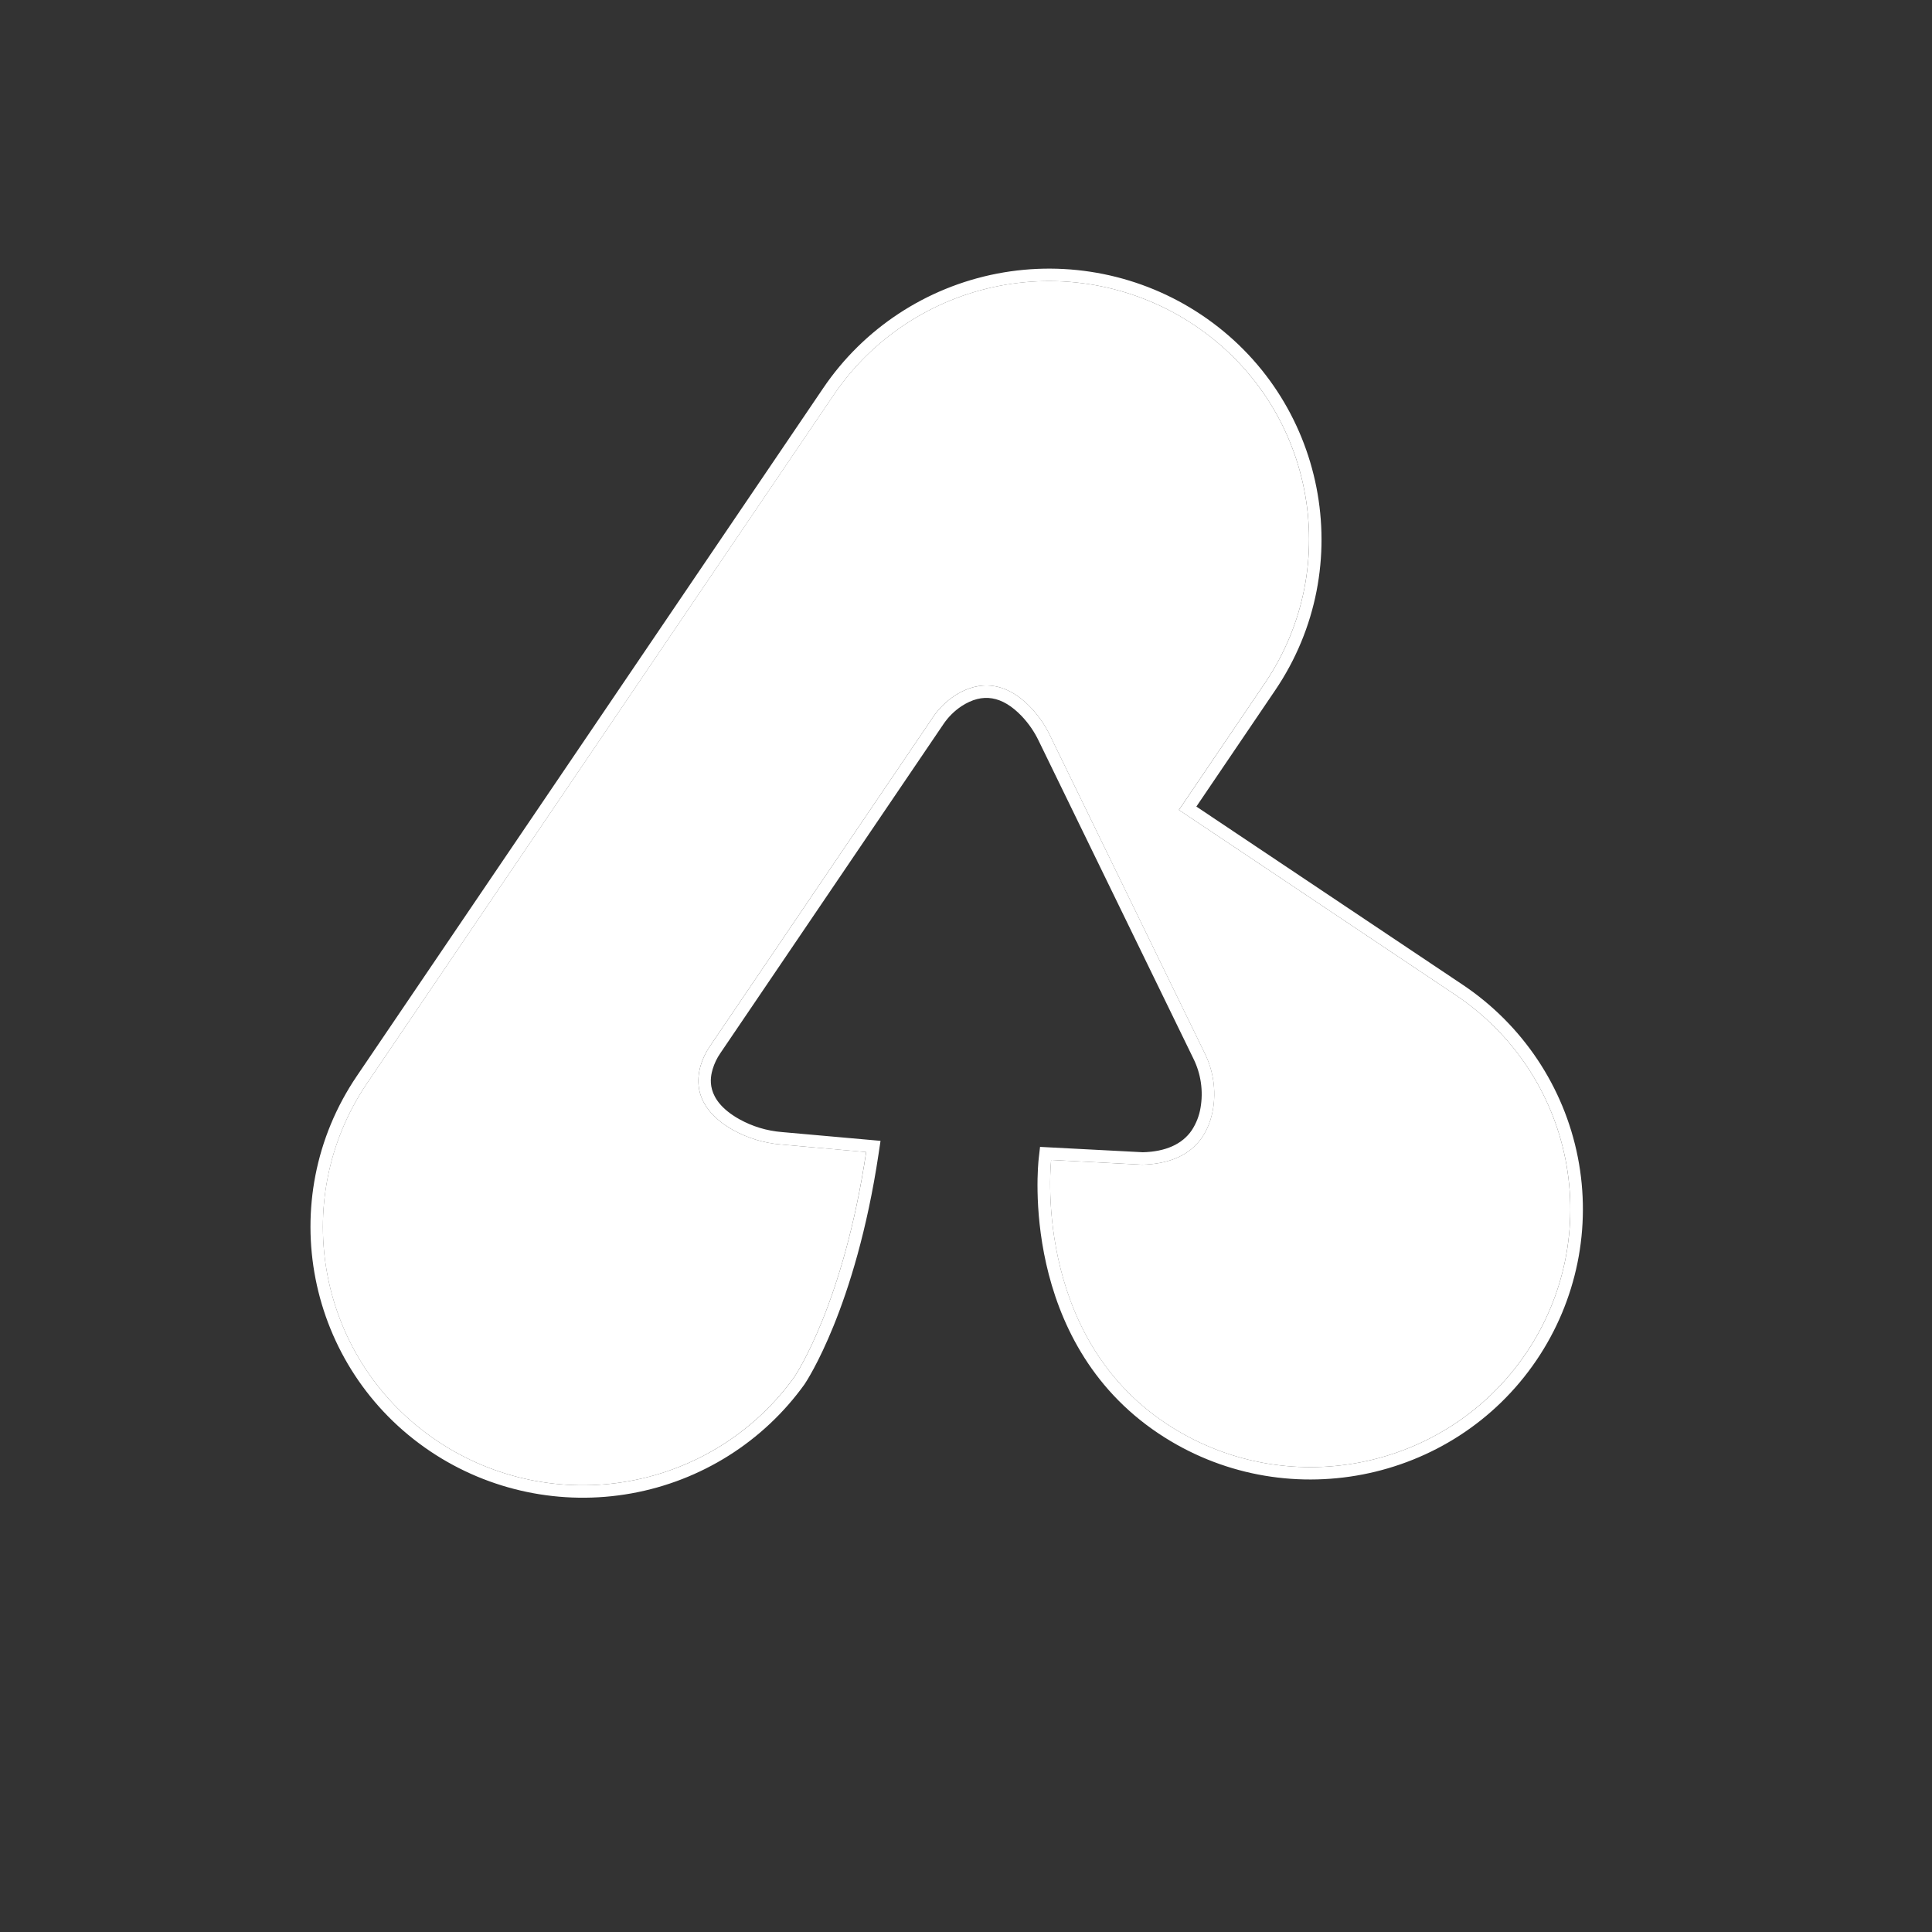 <svg width="80" height="80" viewBox="0 0 80 80" fill="none" xmlns="http://www.w3.org/2000/svg">
<rect x="0" y="0" width="80" height="80" fill="#333333" stroke="none"/>
<path d="M49.454 13.462C54.383 16.76 55.689 23.401 52.37 28.295L48.816 33.537L60.273 41.202C62.64 42.785 64.277 45.237 64.824 48.019C65.371 50.801 64.783 53.684 63.19 56.034C59.871 60.929 53.186 62.224 48.257 58.926C42.707 55.214 43.526 48.03 43.526 48.03L47.295 48.227C49.342 48.178 50.025 47.02 50.221 45.968C50.364 45.164 50.244 44.337 49.881 43.605L46.583 36.831L43.477 30.452C43.274 30.027 43.004 29.636 42.679 29.293C41.425 27.989 40.255 28.337 39.535 28.804C39.173 29.043 38.863 29.351 38.623 29.711L29.397 43.32C29.224 43.569 29.093 43.844 29.008 44.134C28.632 45.474 29.501 46.311 30.354 46.792C30.962 47.128 31.634 47.332 32.327 47.39L35.865 47.704C34.928 53.955 32.977 56.892 32.881 57.032L32.878 57.037C31.248 59.298 28.795 60.839 26.04 61.332C23.285 61.825 20.444 61.231 18.121 59.678C13.192 56.38 11.886 49.739 15.205 44.845L34.52 16.354C36.114 14.004 38.583 12.379 41.383 11.836C44.184 11.294 47.087 11.879 49.454 13.462Z" fill="white"/>
<path d="M15.206 44.845C11.888 49.74 13.193 56.381 18.122 59.678C20.445 61.232 23.286 61.825 26.041 61.332C28.797 60.839 31.25 59.299 32.879 57.038L32.883 57.033C32.978 56.892 34.929 53.955 35.867 47.705L32.328 47.39C31.635 47.332 30.963 47.128 30.355 46.792C29.502 46.311 28.633 45.475 29.009 44.134C29.094 43.844 29.226 43.569 29.398 43.32L38.624 29.711C38.864 29.352 39.175 29.043 39.536 28.805C40.256 28.338 41.426 27.989 42.68 29.294C43.005 29.637 43.275 30.028 43.478 30.453L49.882 43.605C50.246 44.337 50.365 45.165 50.222 45.969C50.026 47.02 49.343 48.178 47.297 48.227L43.527 48.031C43.527 48.031 42.709 55.214 48.258 58.926C53.187 62.224 59.873 60.929 63.191 56.035C64.784 53.684 65.372 50.801 64.825 48.02C64.278 45.238 62.641 42.786 60.274 41.202L48.818 33.538L52.371 28.296C55.69 23.401 54.384 16.76 49.455 13.463C47.088 11.879 44.185 11.294 41.384 11.837C38.584 12.379 36.115 14.004 34.522 16.354L15.206 44.845ZM14.775 44.557L34.091 16.066C35.761 13.602 38.349 11.899 41.285 11.33C44.22 10.762 47.264 11.375 49.745 13.035C54.904 16.486 56.275 23.461 52.802 28.584L49.539 33.398L60.564 40.774C63.046 42.434 64.762 45.005 65.335 47.921C65.909 50.837 65.292 53.859 63.622 56.323C60.149 61.446 53.127 62.806 47.968 59.354C42.223 55.511 42.976 48.279 43.011 47.972L43.066 47.49L47.324 47.712C48.261 47.688 48.956 47.381 49.351 46.798C49.533 46.518 49.656 46.204 49.711 45.875C49.832 45.179 49.728 44.463 49.414 43.83L43.011 30.677C42.831 30.3 42.592 29.954 42.304 29.65C41.498 28.811 40.685 28.676 39.821 29.237C39.517 29.437 39.257 29.697 39.056 29.999L29.829 43.608C29.688 43.812 29.58 44.037 29.509 44.274C29.423 44.583 29.159 45.525 30.612 46.343C31.154 46.644 31.755 46.826 32.374 46.876L36.461 47.24L36.38 47.781C35.425 54.149 33.399 57.194 33.313 57.321C31.608 59.697 29.035 61.318 26.144 61.838C23.252 62.358 20.27 61.737 17.832 60.106C12.674 56.655 11.302 49.679 14.775 44.557Z" fill="white"/>
</svg>
